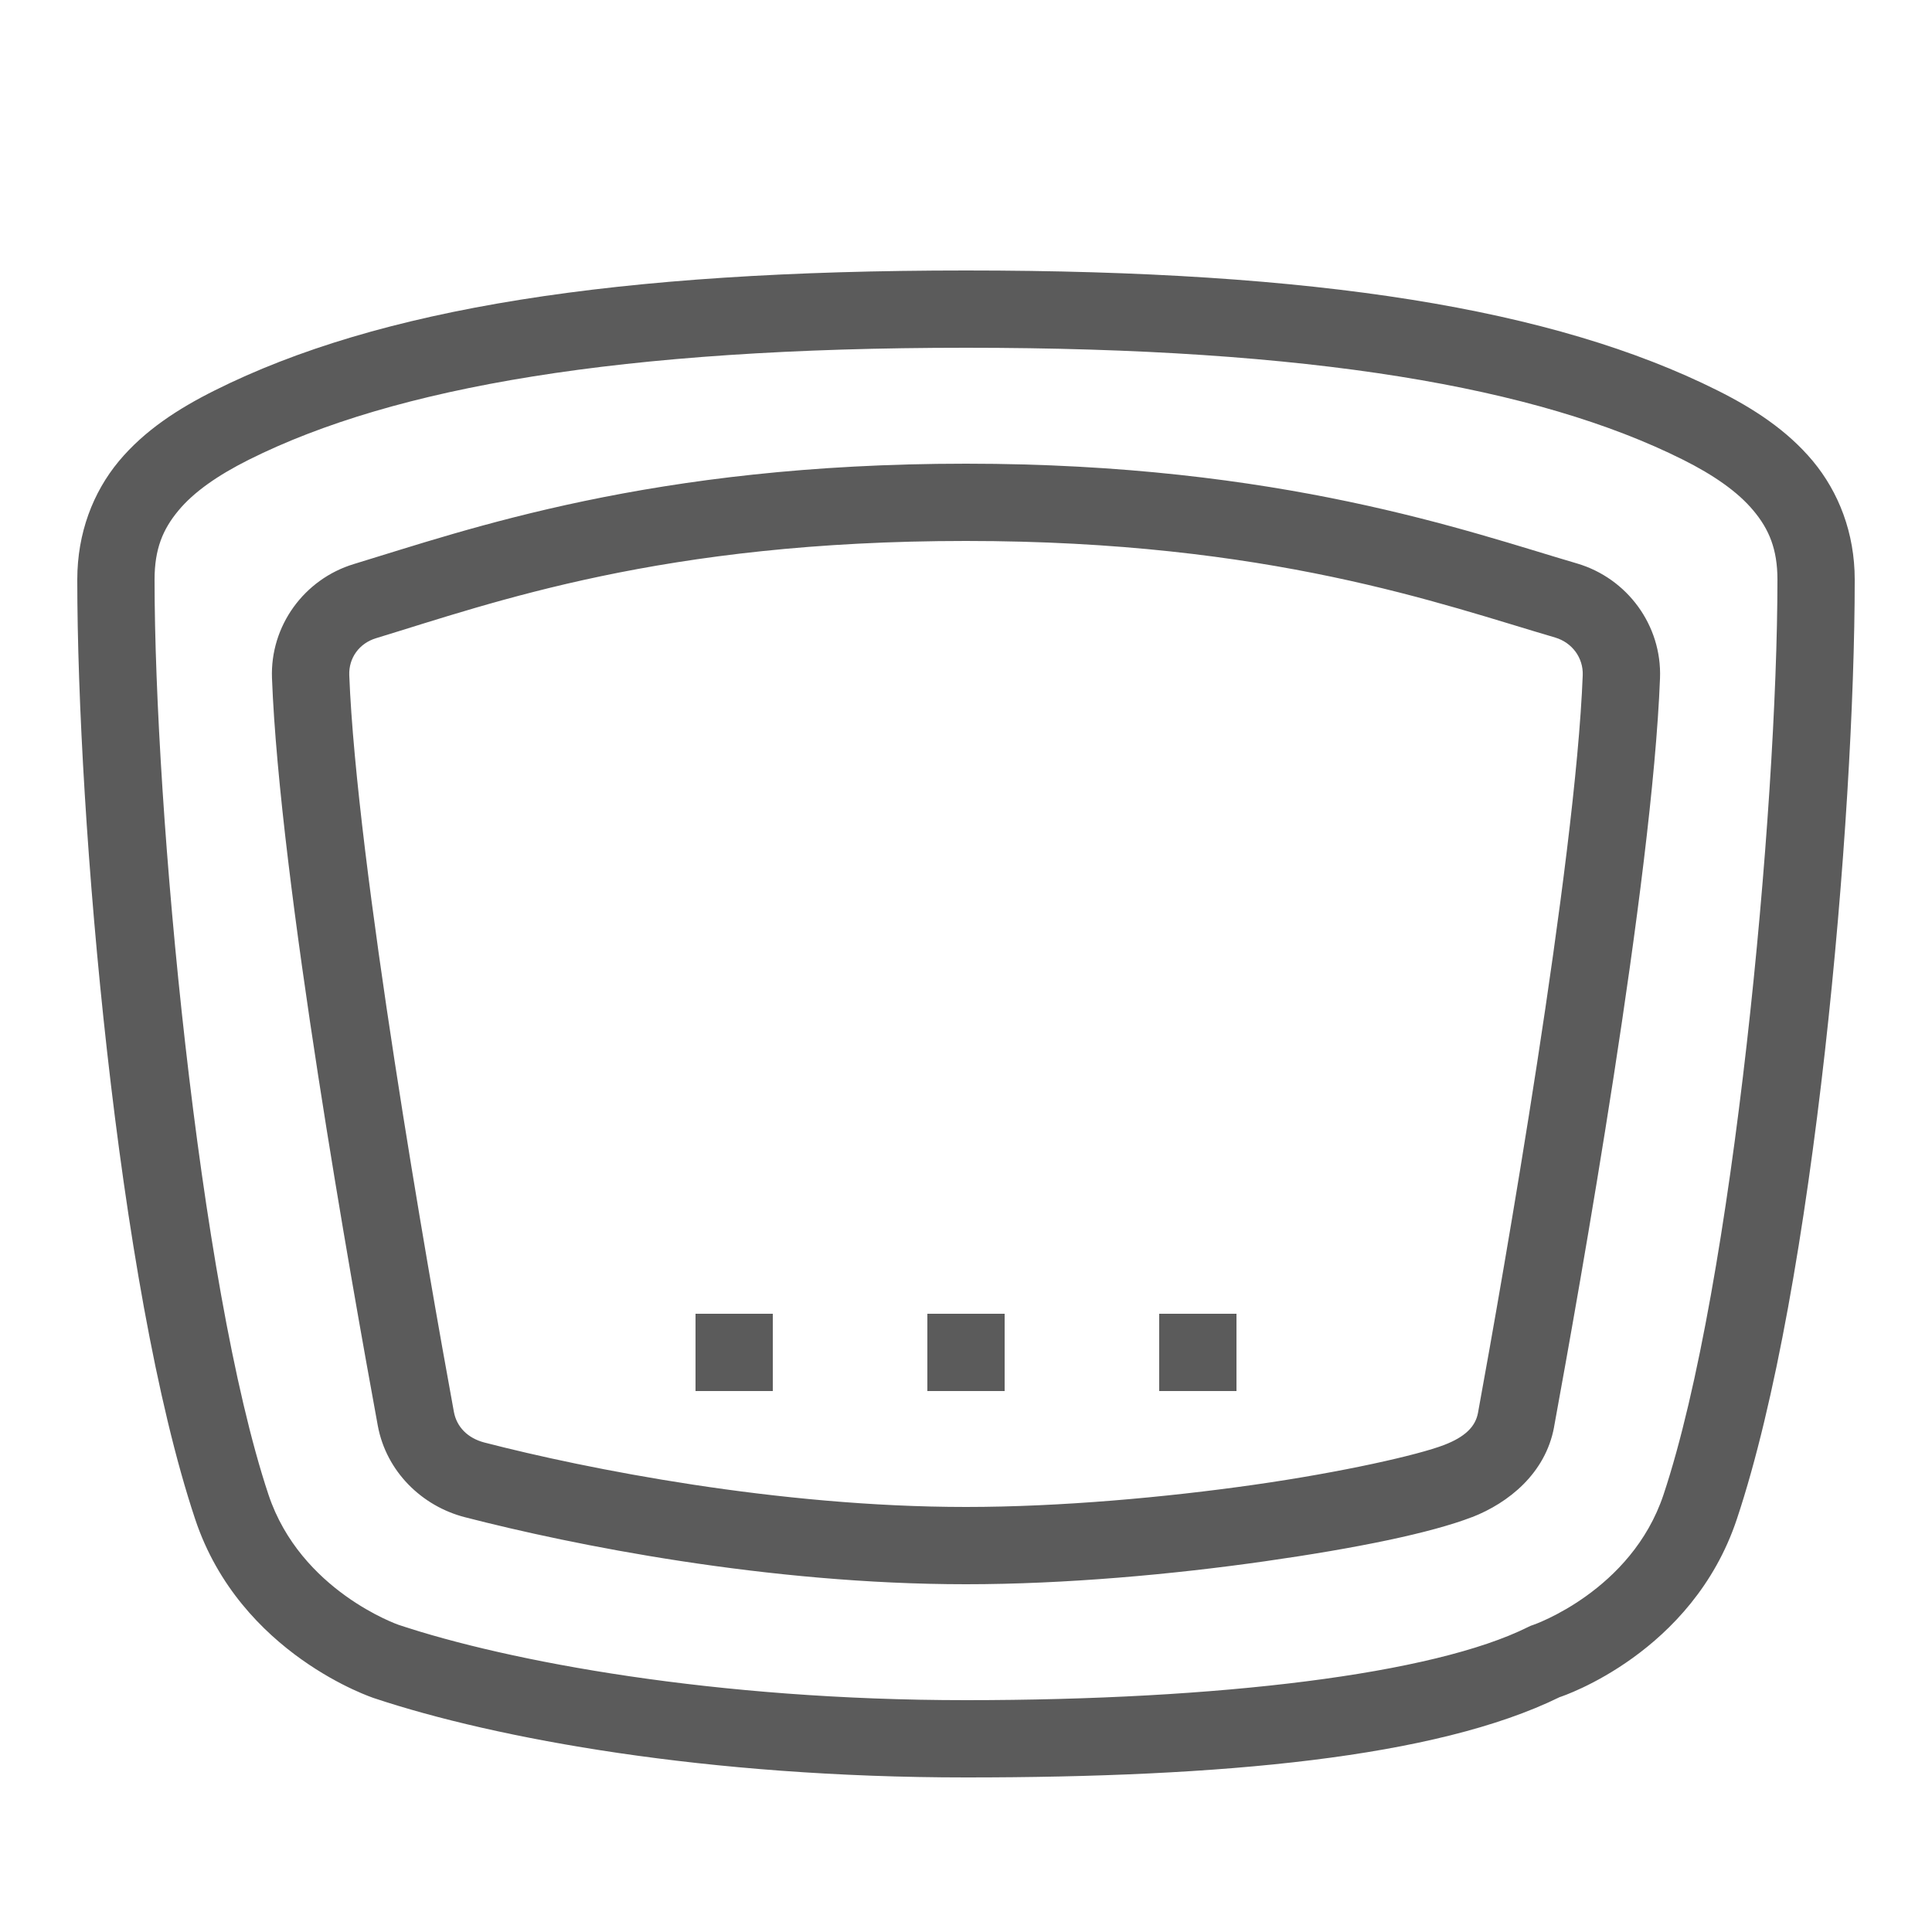 <?xml version="1.0" encoding="UTF-8"?> <svg xmlns="http://www.w3.org/2000/svg" viewBox="0 0 50 50" width="500" height="500"><path d="M25 7C15.926 7 9.793 7.984 5.555 10.105C4.609 10.578 3.738 11.141 3.074 11.938C2.41 12.738 2 13.793 2 15C2 21.168 3.039 33.285 5.051 39.316C6.219 42.824 9.684 43.949 9.684 43.949C12.836 45 18.309 46 25 46C31.602 46 37.152 45.496 40.363 43.922C40.449 43.895 43.797 42.777 44.949 39.316C46.961 33.285 48 21.168 48 15C48 13.789 47.582 12.734 46.918 11.934C46.25 11.133 45.379 10.57 44.449 10.105C40.207 7.984 34.074 7 25 7 Z M 25 9C33.926 9 39.793 10.016 43.551 11.895C44.348 12.293 44.977 12.73 45.379 13.215C45.781 13.695 46 14.211 46 15C46 20.926 44.863 33.242 43.051 38.684C42.219 41.176 39.684 42.051 39.684 42.051L39.617 42.074L39.551 42.105C37.098 43.332 31.531 44 25 44C18.508 44 13.164 43 10.316 42.051C10.316 42.051 7.781 41.176 6.949 38.684C5.137 33.242 4 20.926 4 15C4 14.207 4.215 13.699 4.613 13.219C5.012 12.734 5.641 12.297 6.445 11.895C10.207 10.016 16.074 9 25 9 Z M 25 12C16.863 12 12.082 13.711 9.156 14.598C7.871 14.988 6.988 16.199 7.039 17.551C7.238 22.789 9.105 33.23 9.777 36.895C9.996 38.082 10.918 38.98 12.035 39.266C14.816 39.984 19.867 41 25 41C27.566 41 30.352 40.746 32.734 40.406C35.117 40.066 37.023 39.676 38.098 39.262L38.102 39.262C39.039 38.895 39.996 38.133 40.219 36.934L40.219 36.93C40.883 33.301 42.758 22.809 42.961 17.551C43.012 16.184 42.113 14.965 40.812 14.582C38.012 13.762 33.141 12 25 12 Z M 25 14C32.855 14 37.312 15.641 40.25 16.5C40.691 16.633 40.977 17.027 40.961 17.473C40.773 22.348 38.91 32.961 38.25 36.566C38.184 36.922 37.914 37.188 37.375 37.395C36.711 37.652 34.754 38.098 32.453 38.426C30.148 38.754 27.434 39 25 39C20.133 39 15.184 38.016 12.535 37.332C12.102 37.219 11.816 36.926 11.746 36.535C11.078 32.895 9.227 22.332 9.039 17.473C9.023 17.027 9.297 16.648 9.734 16.516C12.766 15.594 17.137 14 25 14 Z M 18 34L18 36L20 36L20 34 Z M 24 34L24 36L26 36L26 34 Z M 30 34L30 36L32 36L32 34Z" fill="#5B5B5B"></path></svg> 